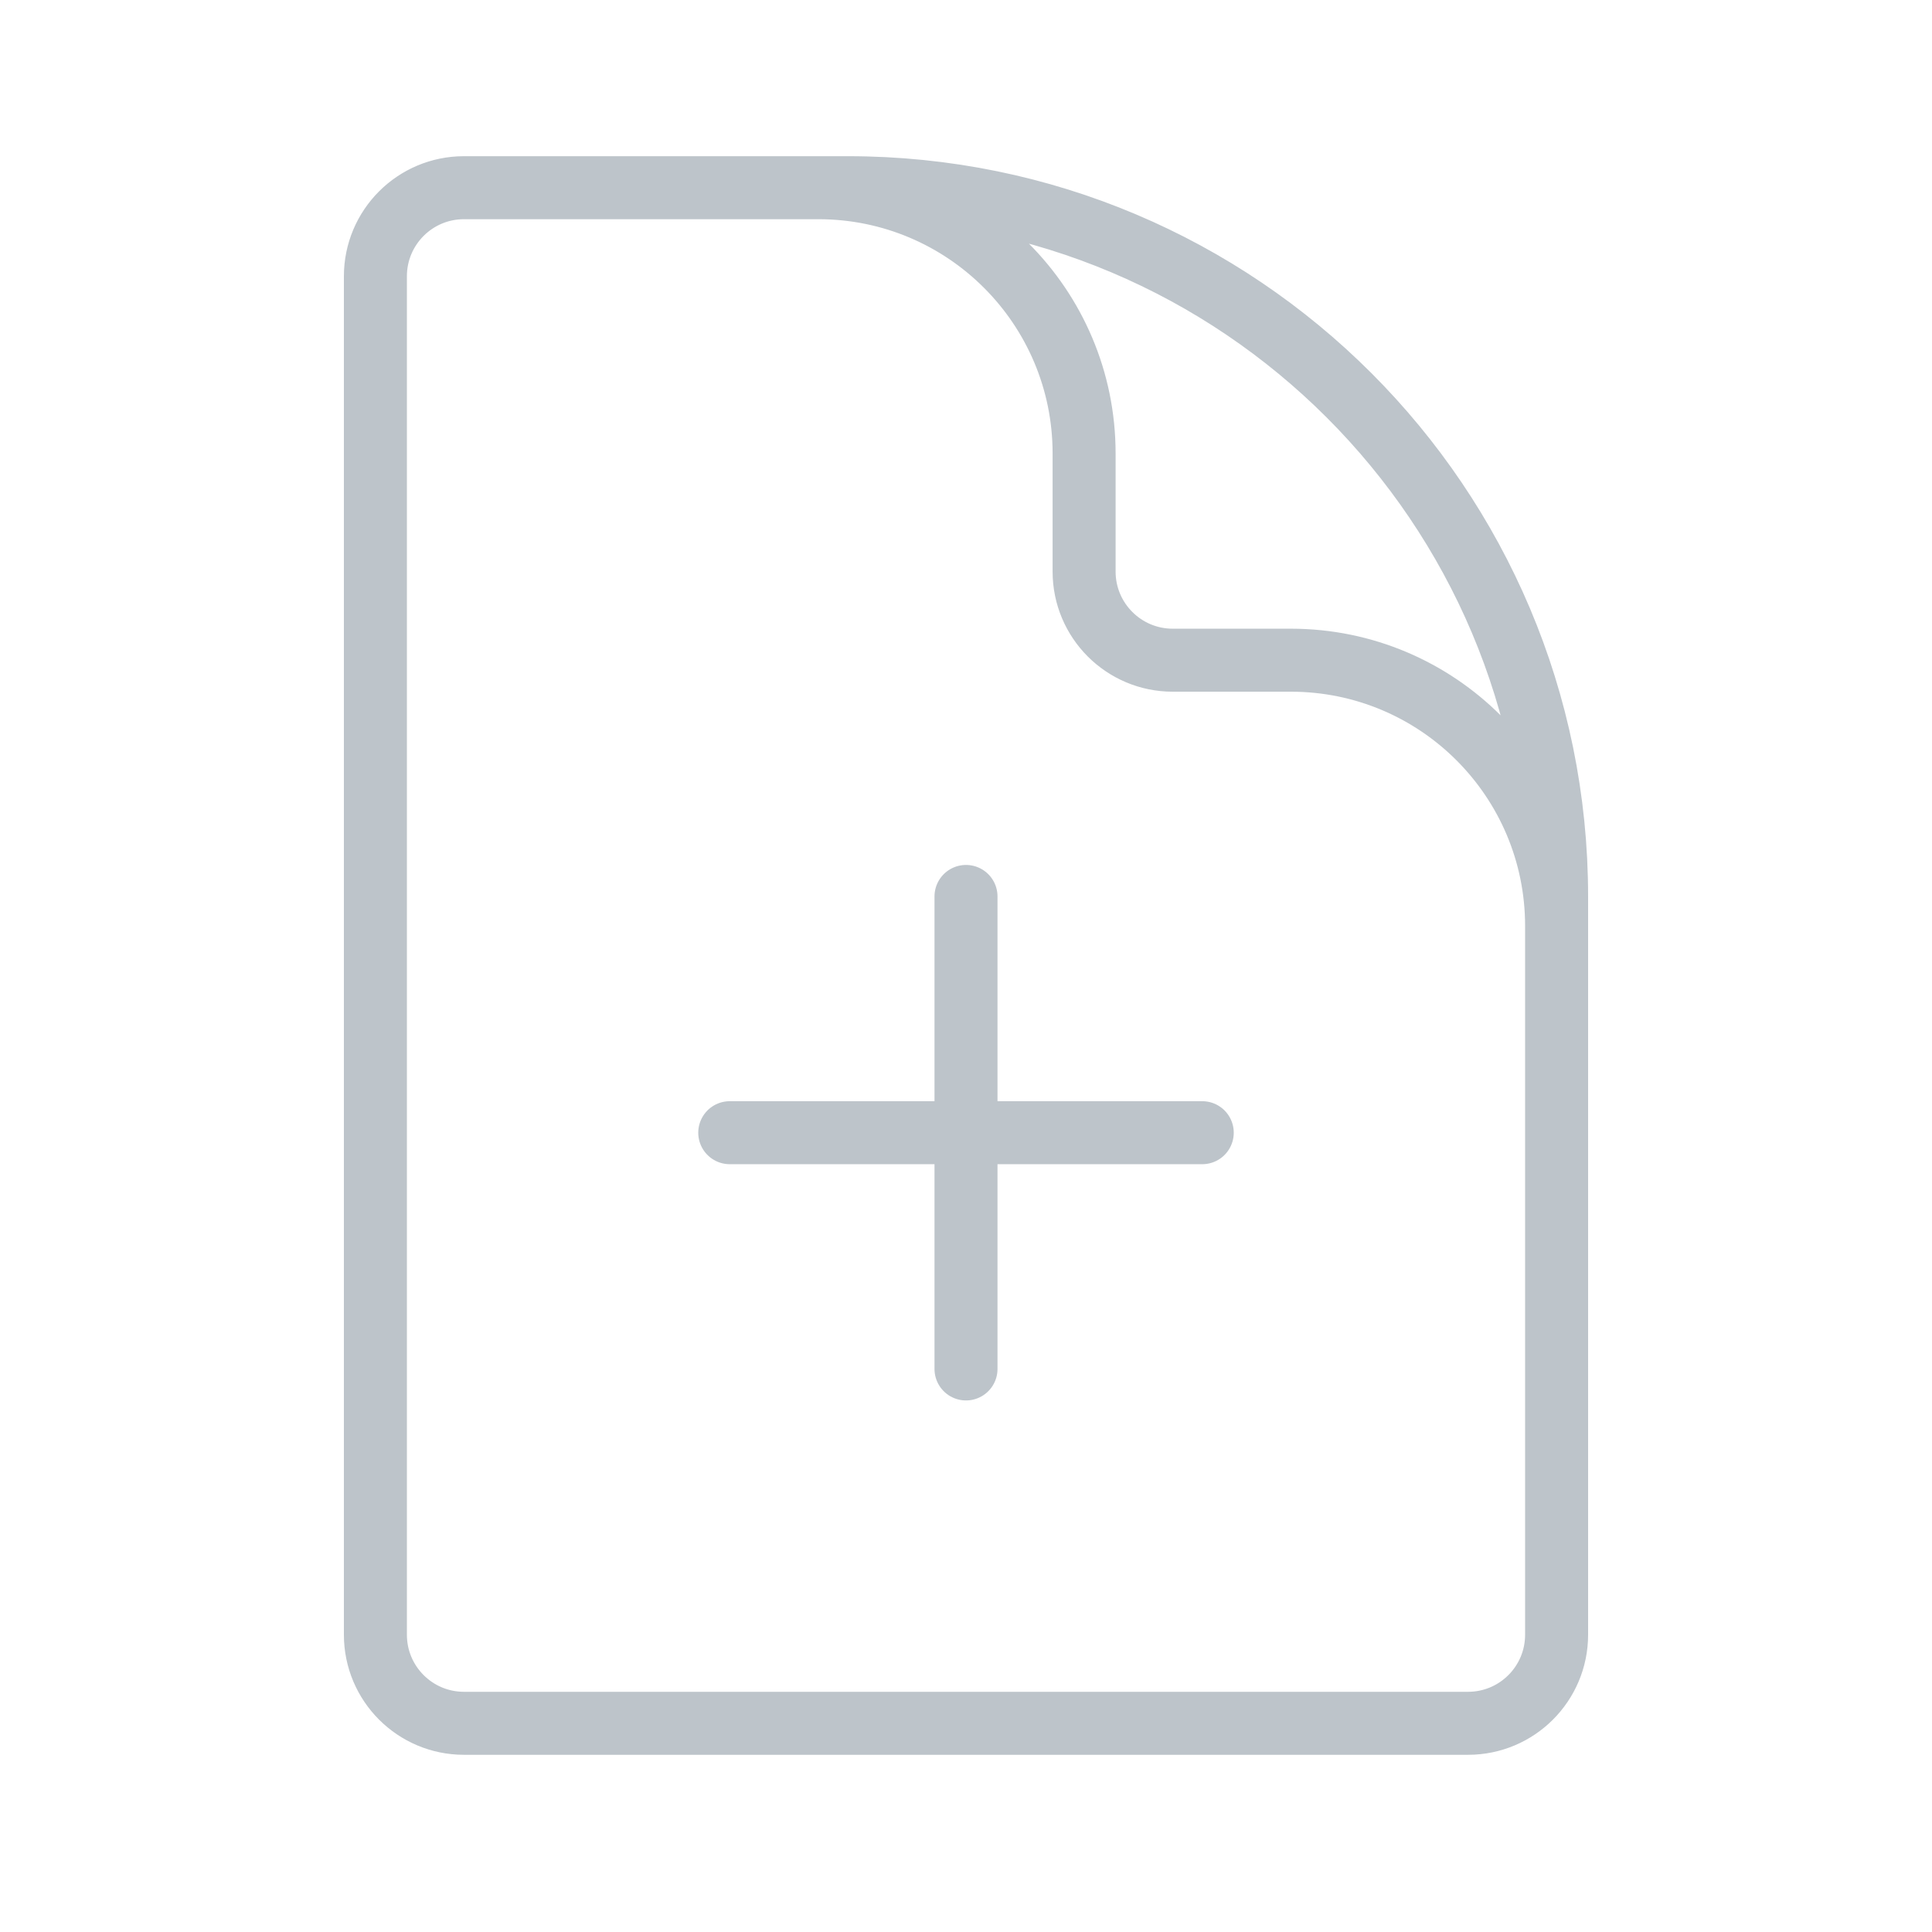 <svg width="46" height="46" viewBox="0 0 46 46" fill="none" xmlns="http://www.w3.org/2000/svg">
<path d="M37.062 26.969V22.047C37.062 18.552 34.229 15.719 30.734 15.719H27.922C26.757 15.719 25.812 14.774 25.812 13.609V10.797C25.812 7.302 22.979 4.469 19.484 4.469H15.969M23 21.344V32.594M28.625 26.969H17.375M20.188 4.469H11.047C9.882 4.469 8.938 5.413 8.938 6.578V38.922C8.938 40.087 9.882 41.031 11.047 41.031H34.953C36.118 41.031 37.062 40.087 37.062 38.922V21.344C37.062 12.024 29.507 4.469 20.188 4.469Z" stroke="#BDC4CA" stroke-width="1.5" stroke-linecap="round" stroke-linejoin="round"/>
</svg>
